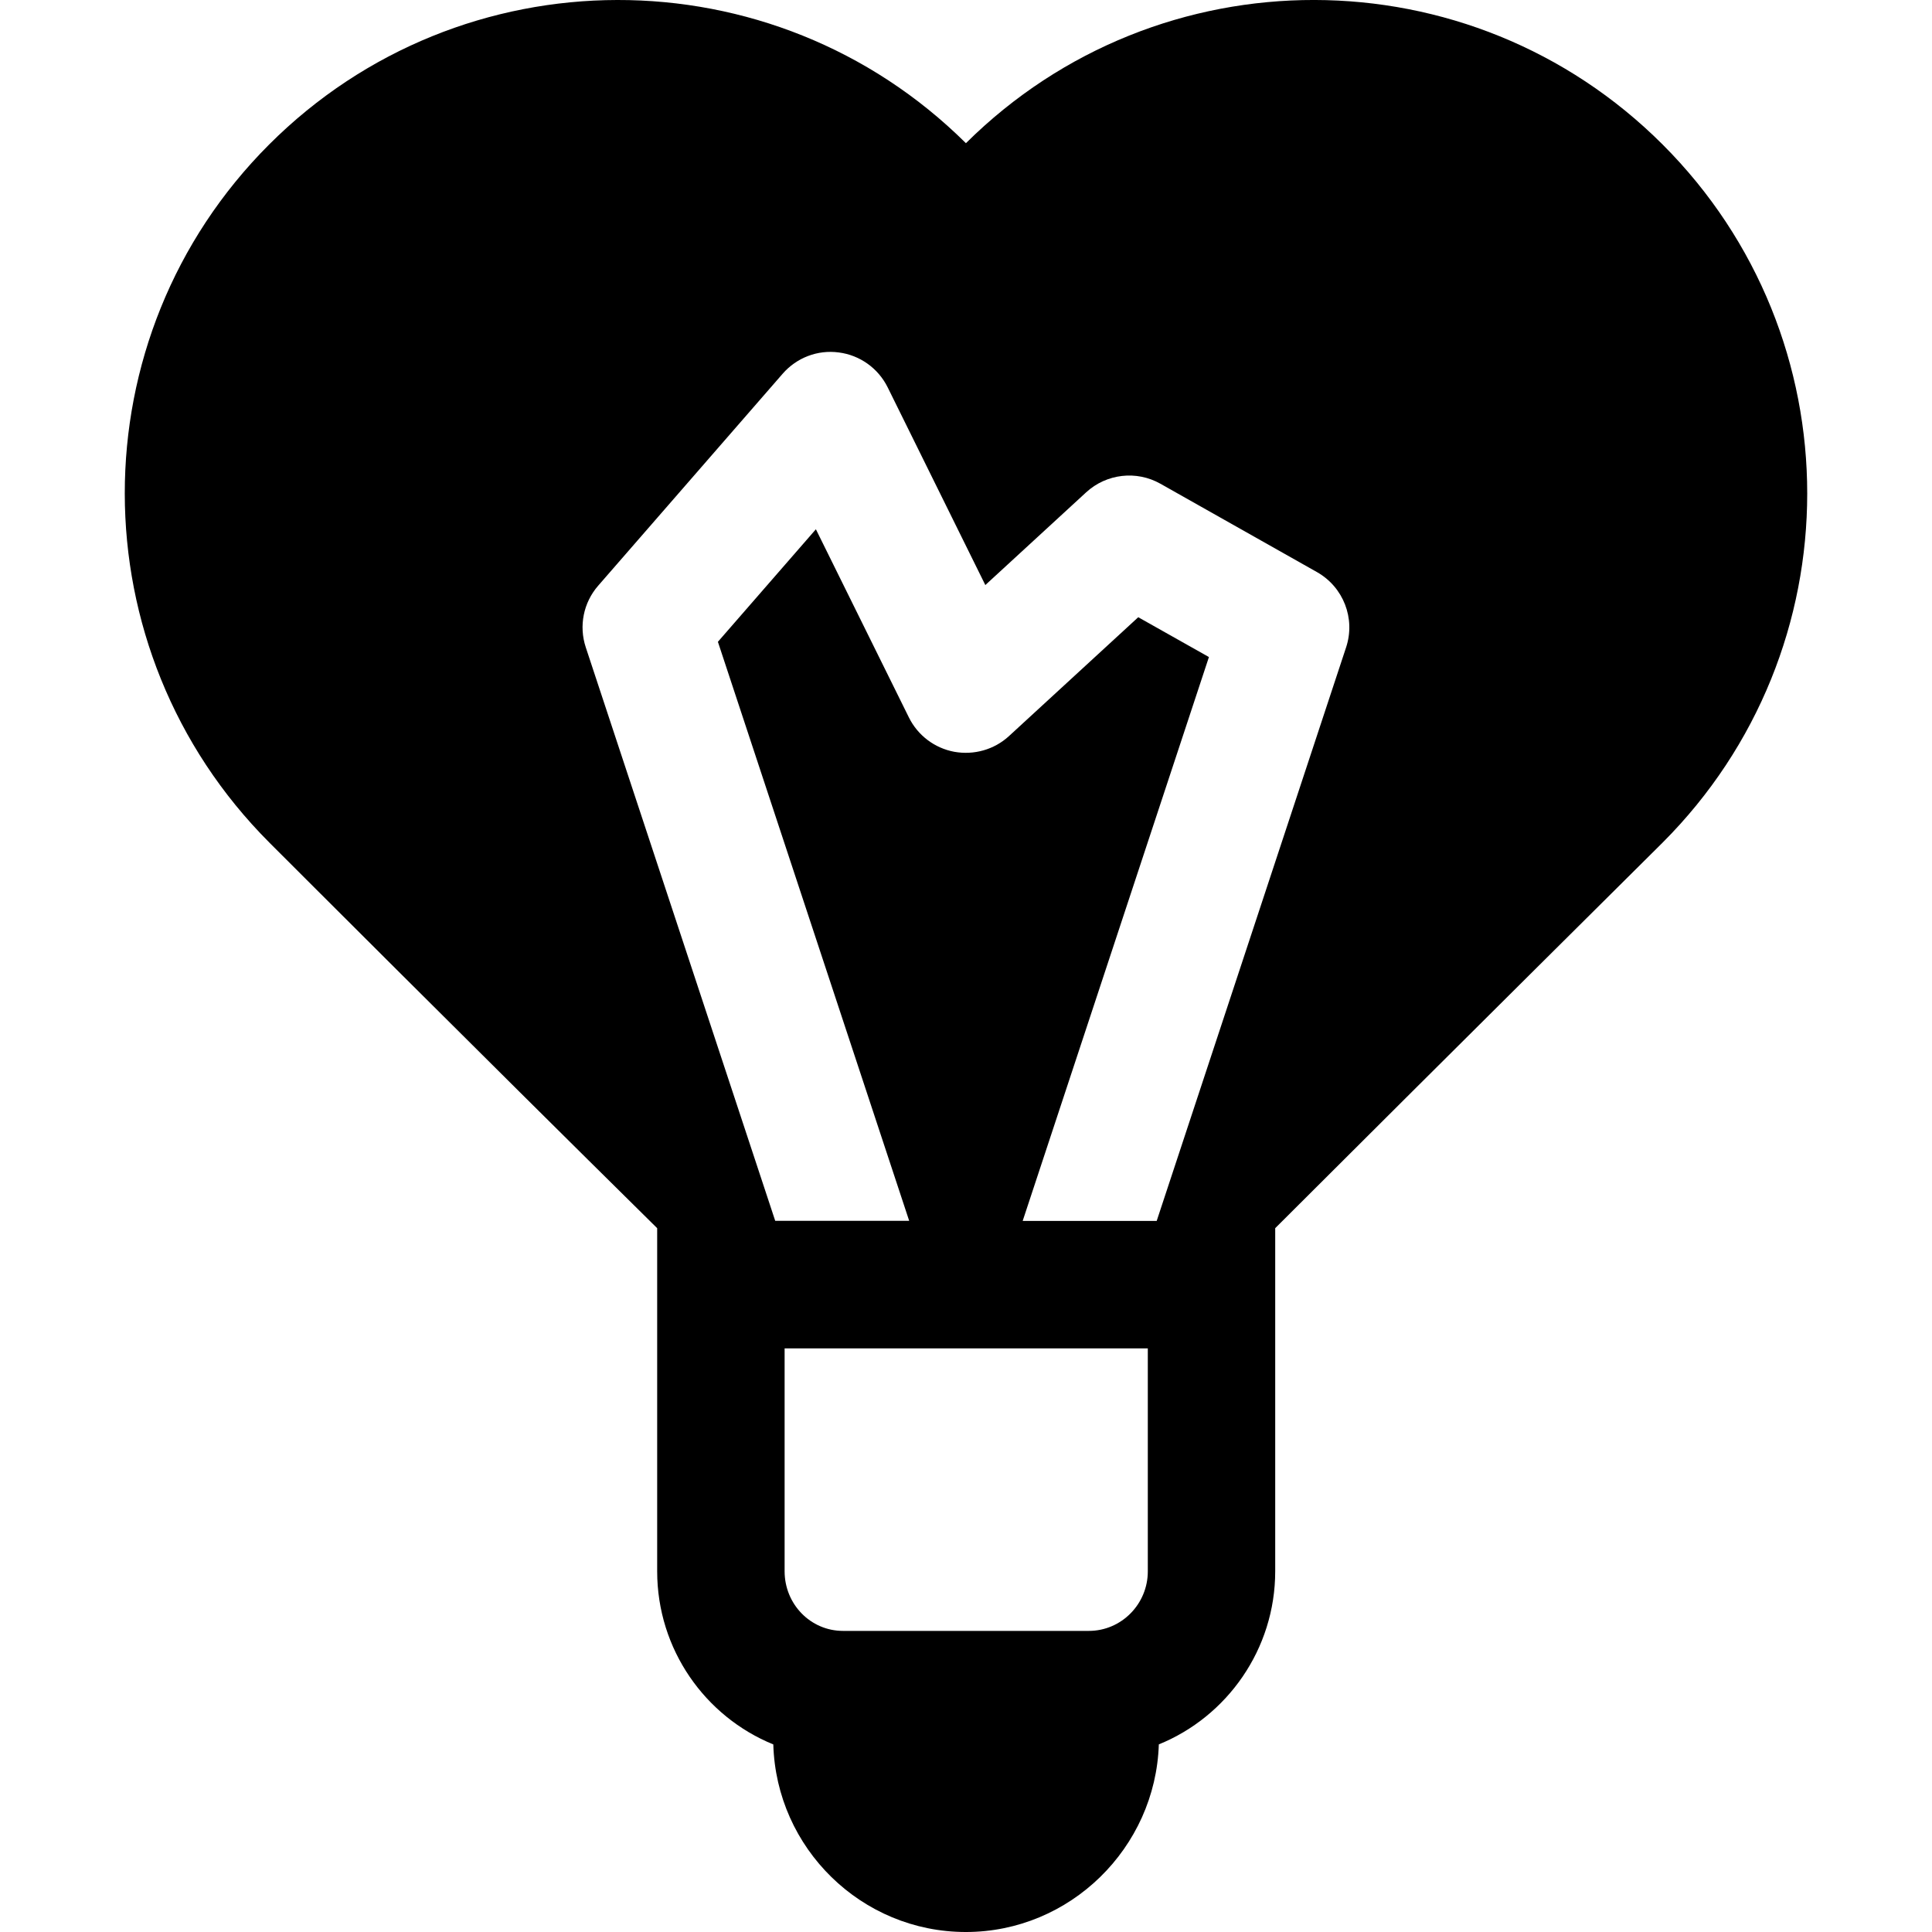 <?xml version="1.0" encoding="iso-8859-1"?>
<!-- Uploaded to: SVG Repo, www.svgrepo.com, Generator: SVG Repo Mixer Tools -->
<!DOCTYPE svg PUBLIC "-//W3C//DTD SVG 1.1//EN" "http://www.w3.org/Graphics/SVG/1.1/DTD/svg11.dtd">
<svg fill="#000000" version="1.1" id="Capa_1" xmlns="http://www.w3.org/2000/svg" xmlns:xlink="http://www.w3.org/1999/xlink" 
	 width="800px" height="800px" viewBox="0 0 45.268 45.268"
	 xml:space="preserve">
<g>
	<path d="M38.956,3.386C34.45-1.119,27.15-1.129,22.632,3.355c-4.52-4.483-11.819-4.474-16.326,0.031
		C1.791,7.901,1.799,15.225,6.313,19.744c0.145,0.144,4.755,4.759,9.085,9.033v8.039c0,1.83,1.123,3.406,2.721,4.057
		c0.069,2.432,2.064,4.395,4.512,4.395c2.442,0,4.444-1.972,4.521-4.396c1.598-0.649,2.727-2.228,2.727-4.056v-8.039
		c4.28-4.274,8.934-8.89,9.076-9.033C43.473,15.225,43.475,7.901,38.956,3.386z M25.512,38.213h-5.759
		c-0.766,0-1.369-0.631-1.369-1.396v-5.223h0.764h3.139h0.689h3.14h0.778v5.223C26.895,37.582,26.277,38.213,25.512,38.213z
		 M31.54,15.168l-4.438,13.439h-3.14l4.364-13.212l-1.656-0.933l-3.029,2.785c-0.345,0.317-0.818,0.451-1.282,0.368
		c-0.461-0.086-0.855-0.384-1.063-0.805l-2.179-4.409l-2.296,2.637l4.482,13.567h-3.139l-4.439-13.438
		c-0.165-0.5-0.055-1.048,0.291-1.444l4.322-4.966c0.327-0.376,0.82-0.566,1.315-0.499c0.495,0.063,0.924,0.371,1.145,0.816
		l2.289,4.634l2.363-2.173c0.476-0.437,1.179-0.518,1.741-0.2l3.666,2.069C31.477,13.755,31.764,14.492,31.54,15.168z"/>
</g>
</svg>